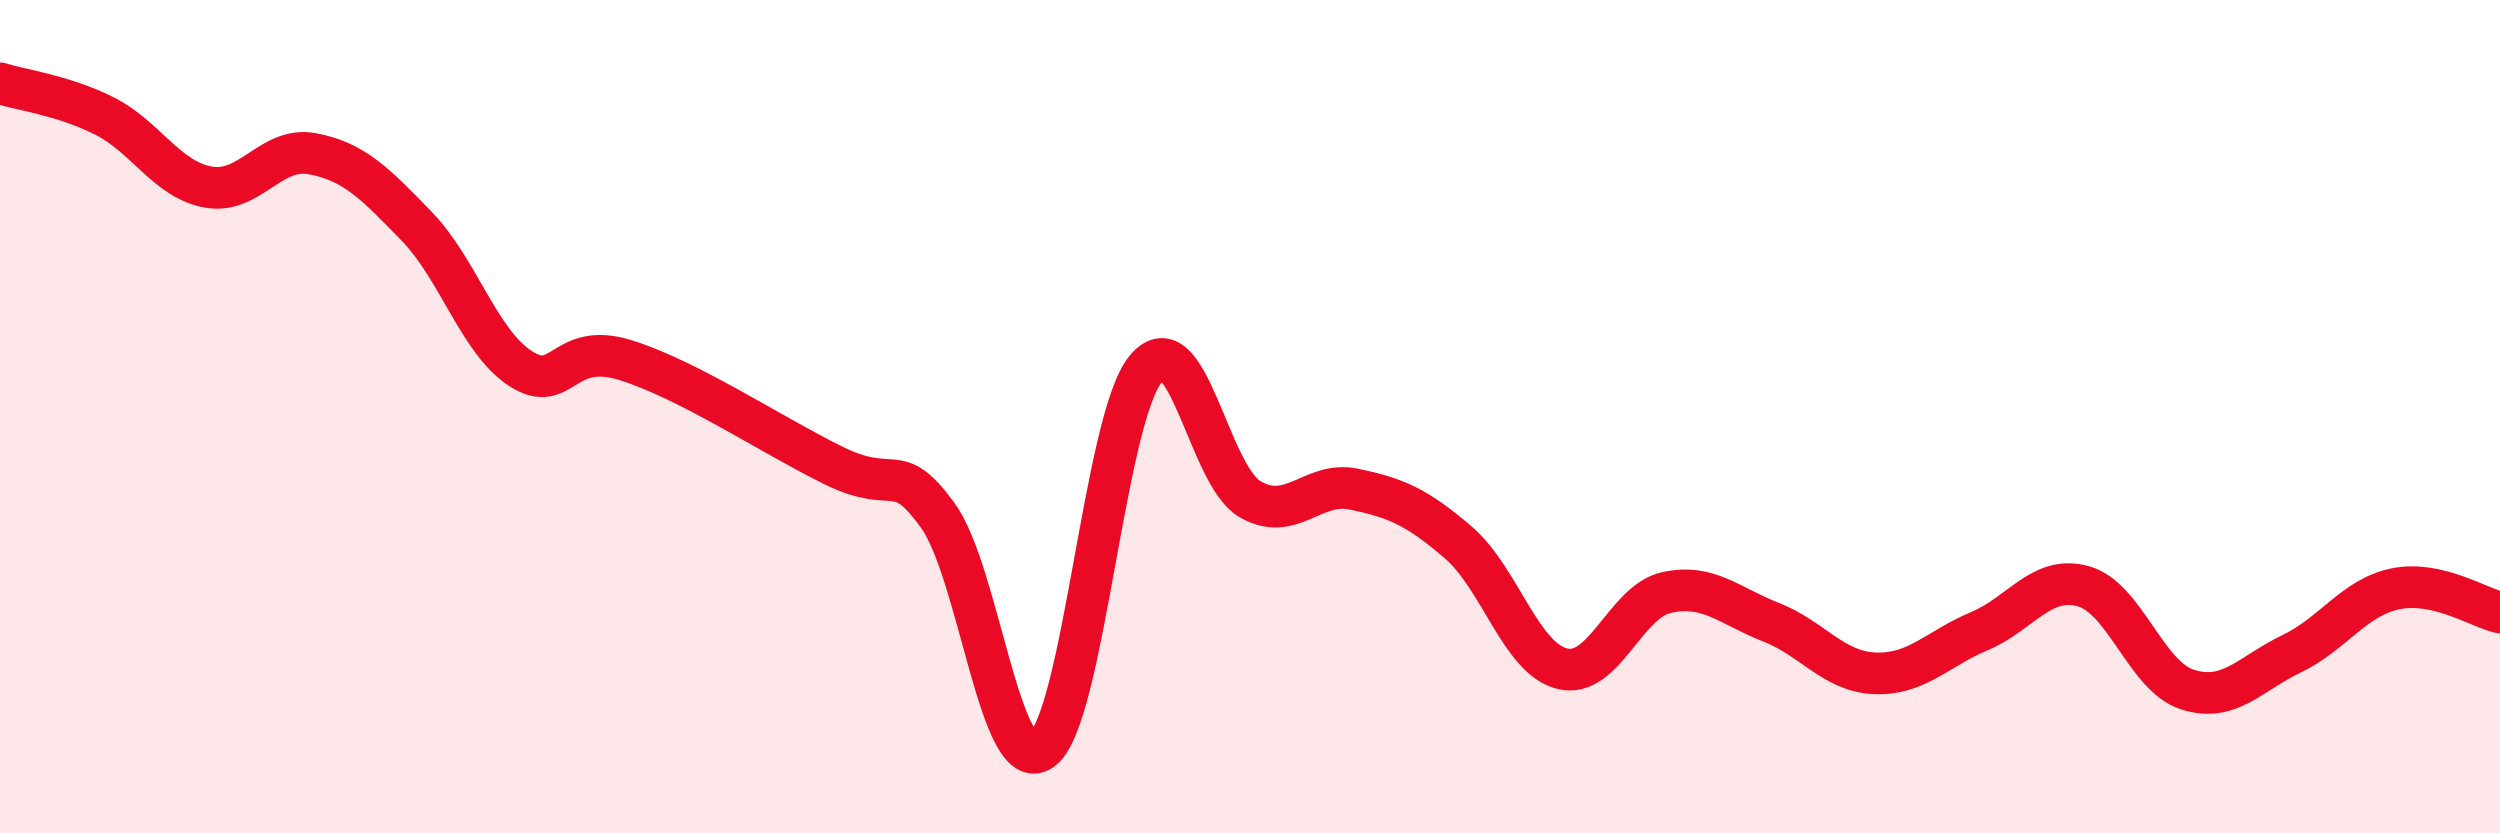 
    <svg width="60" height="20" viewBox="0 0 60 20" xmlns="http://www.w3.org/2000/svg">
      <path
        d="M 0,2 C 0.5,2.16 1.5,2.28 2.5,2.78 C 3.5,3.28 4,4.31 5,4.49 C 6,4.67 6.5,3.5 7.5,3.69 C 8.5,3.88 9,4.4 10,5.43 C 11,6.46 11.5,8.21 12.5,8.85 C 13.5,9.49 13.5,8.18 15,8.64 C 16.5,9.1 18.5,10.43 20,11.17 C 21.5,11.91 21.5,10.99 22.5,12.36 C 23.5,13.73 24,18.7 25,18 C 26,17.3 26.5,10.05 27.5,8.85 C 28.5,7.65 29,11.4 30,11.98 C 31,12.56 31.5,11.53 32.5,11.74 C 33.5,11.95 34,12.16 35,13.02 C 36,13.88 36.5,15.81 37.5,16.05 C 38.5,16.29 39,14.44 40,14.22 C 41,14 41.5,14.54 42.5,14.93 C 43.5,15.32 44,16.12 45,16.16 C 46,16.2 46.5,15.57 47.5,15.15 C 48.5,14.73 49,13.79 50,14.07 C 51,14.35 51.5,16.23 52.5,16.55 C 53.5,16.87 54,16.17 55,15.69 C 56,15.21 56.5,14.33 57.5,14.13 C 58.5,13.93 59.5,14.59 60,14.7L60 20L0 20Z"
        fill="#EB0A25"
        opacity="0.1"
        stroke-linecap="round"
        stroke-linejoin="round"
      />
      <path
        d="M 0,2 C 0.5,2.16 1.5,2.28 2.5,2.78 C 3.5,3.28 4,4.31 5,4.49 C 6,4.67 6.5,3.5 7.5,3.69 C 8.5,3.88 9,4.4 10,5.43 C 11,6.46 11.5,8.21 12.5,8.85 C 13.5,9.49 13.5,8.18 15,8.64 C 16.5,9.1 18.5,10.43 20,11.17 C 21.5,11.91 21.5,10.99 22.5,12.36 C 23.5,13.73 24,18.7 25,18 C 26,17.3 26.5,10.05 27.5,8.85 C 28.5,7.65 29,11.4 30,11.98 C 31,12.56 31.5,11.53 32.5,11.74 C 33.5,11.95 34,12.16 35,13.02 C 36,13.88 36.5,15.81 37.5,16.05 C 38.5,16.29 39,14.44 40,14.22 C 41,14 41.5,14.54 42.5,14.93 C 43.5,15.32 44,16.12 45,16.16 C 46,16.2 46.5,15.57 47.5,15.15 C 48.5,14.73 49,13.79 50,14.07 C 51,14.35 51.5,16.23 52.5,16.55 C 53.5,16.87 54,16.17 55,15.69 C 56,15.21 56.5,14.33 57.5,14.13 C 58.5,13.93 59.5,14.59 60,14.7"
        stroke="#EB0A25"
        stroke-width="1"
        fill="none"
        stroke-linecap="round"
        stroke-linejoin="round"
      />
    </svg>
  